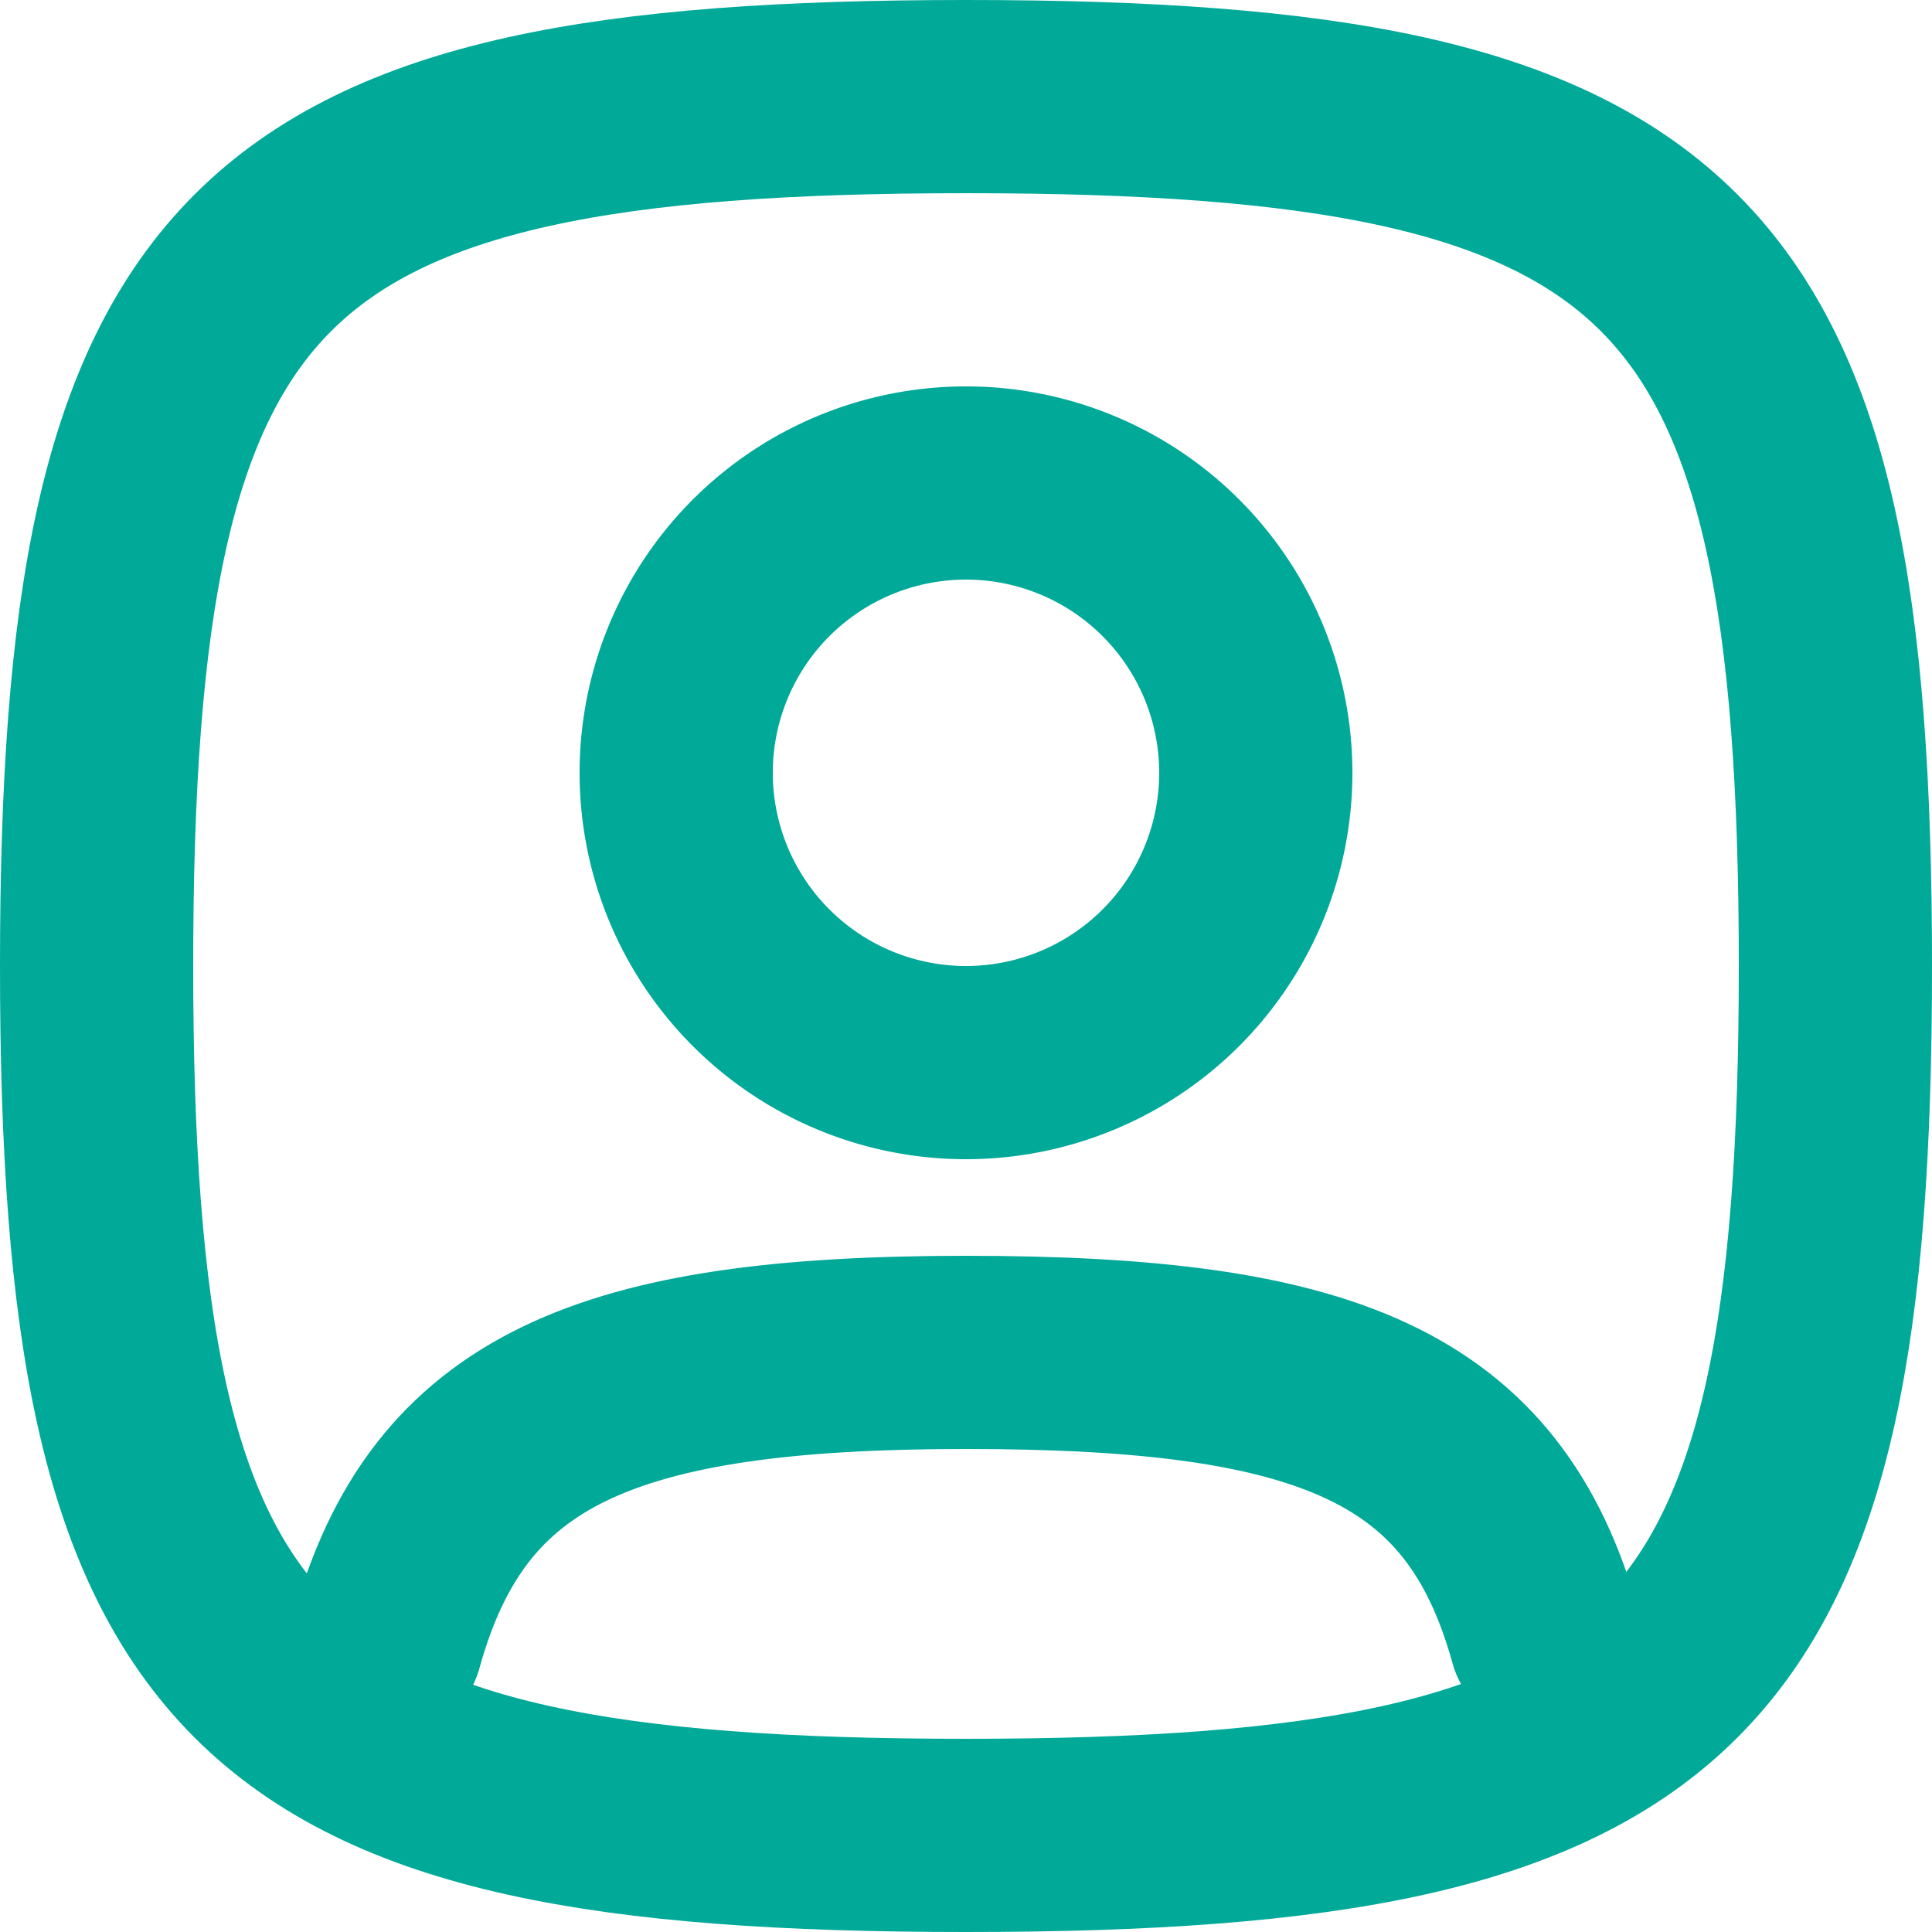 <svg xmlns="http://www.w3.org/2000/svg" width="20" height="20" viewBox="0 0 20 20">
  <g id="UserName" transform="translate(80 -365)">
    <path id="Path_1" data-name="Path 1" d="M3,12c0-7.411,1.589-9,9-9s9,1.589,9,9-1.588,9-9,9S3,19.412,3,12Z" transform="translate(-82 363)" fill="none" stroke="#00a998" stroke-width="2"/>
    <path id="Path_2" data-name="Path 2" d="M15,10a3,3,0,1,1-3-3A3,3,0,0,1,15,10Z" transform="translate(-82 363)" fill="none" stroke="#00a998" stroke-width="2"/>
    <path id="Path_3" data-name="Path 3" d="M6,19c.638-2.307,2.28-3,6-3s5.362.642,6,2.95" transform="translate(-82 363)" fill="none" stroke="#00a998" stroke-linecap="round" stroke-width="2"/>
  </g>
</svg>
